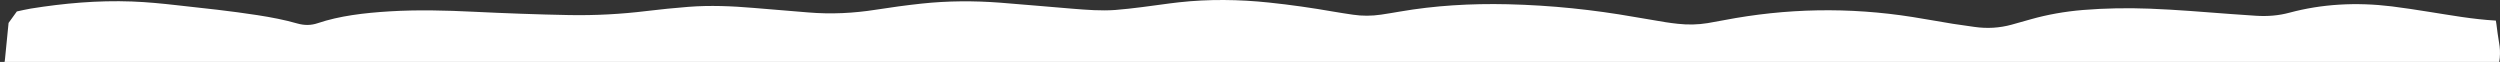 <svg width="888" height="22" viewBox="0 0 888 22" fill="none" xmlns="http://www.w3.org/2000/svg">
<rect x="0" y="0" width="888" height="22" fill="#333333" stroke="none"/>
<path d="M480.57 5.22C483.866 5.714 487.204 5.694 490.543 5.2C492.747 4.857 494.994 4.514 497.177 4.121C509.606 1.973 522.392 1.207 535.576 1.509C551.071 1.882 565.977 3.455 580.526 6.016C584.221 6.662 587.916 7.297 591.653 7.892C593.081 8.134 594.53 8.285 595.978 8.457C599.526 8.85 603.075 8.779 606.539 8.215C608.491 7.892 610.402 7.529 612.291 7.176C634.378 2.931 656.737 2.467 679.37 6.047C684.156 6.813 688.88 7.67 693.688 8.457C696.165 8.85 698.706 9.172 701.225 9.545C705.886 10.231 710.274 9.919 714.473 8.779C716.845 8.134 719.155 7.468 721.506 6.803C727.217 5.2 733.326 4.091 739.876 3.546C747.771 2.901 755.685 2.78 763.685 3.082C773.195 3.455 782.622 4.242 792.069 4.958C795.135 5.2 798.179 5.381 801.244 5.593C805.464 5.865 809.369 5.543 813.19 4.514C824.674 1.429 836.851 0.713 849.574 2.266C854.025 2.81 858.392 3.516 862.717 4.191C870.464 5.401 878.106 6.823 886.525 7.317C886.588 7.862 886.672 8.255 886.735 8.648C887.029 10.796 887.26 12.964 887.659 15.101C888.33 18.721 888.016 22.3 886.672 25.87C886.63 25.95 886.567 26.041 886.567 26.122C886.063 27.533 884.425 28.411 881.486 28.633C877.581 28.925 873.697 29.268 869.792 29.379C861.205 29.631 852.555 29.752 843.968 29.923C834.794 30.125 825.64 30.367 816.444 30.538C811.217 30.659 805.968 30.76 800.74 30.73C770.823 30.538 740.947 30.851 711.072 31.073C689.51 31.244 667.969 31.567 646.45 31.879C635.973 32.03 625.497 32.393 615 32.514C601.899 32.686 588.756 32.807 575.634 32.756C546.62 32.656 517.542 32.978 488.527 32.998C461.822 33.019 435.137 32.847 408.411 32.676C397.074 32.605 385.737 32.333 374.421 32.091C357.583 31.748 340.703 31.849 323.865 31.869C293.675 31.899 263.505 31.97 233.336 31.99C221.159 31.99 208.961 31.799 196.826 31.849C185.111 31.899 173.417 32.121 161.681 32.343C151.582 32.535 141.463 32.767 131.343 32.615C128.929 32.585 126.472 32.494 123.68 32.413C124.079 32.192 124.247 32.091 124.562 31.889C122.106 31.738 119.733 31.617 117.361 31.597C112.679 31.567 107.976 31.546 103.336 31.526C73.629 31.355 43.942 31.204 14.234 31.012C11.421 30.992 8.629 30.861 5.816 30.74C4.934 30.709 4.031 30.538 2.981 30.417C0.987 28.421 0.672 26.273 0 24.136C1.638 23.077 1.701 21.847 1.806 20.637C2.225 16.402 2.666 12.187 3.044 8.144C4.073 6.732 4.997 5.452 5.984 4.07C7.537 3.748 9.217 3.324 10.959 3.042C22.611 1.187 34.515 0.078 46.881 0.531C52.277 0.733 57.61 1.267 62.9 1.862C72.495 2.901 82.09 3.939 91.453 5.381C96.387 6.148 101.153 7.055 105.583 8.336C108.186 9.072 110.495 9.031 112.91 8.215C120.573 5.633 129.328 4.585 138.46 4.03C148.37 3.435 158.28 3.687 168.189 4.171C179.442 4.716 190.737 5.139 202.075 5.351C211.417 5.522 220.592 5.028 229.641 3.919C234.512 3.324 239.487 2.83 244.463 2.437C252.252 1.822 259.978 2.165 267.662 2.81C274.129 3.355 280.595 3.869 287.061 4.413C295.27 5.109 303.269 4.686 311.142 3.445C316.475 2.608 321.913 1.862 327.371 1.277C336.609 0.289 345.952 0.239 355.294 0.955C363.881 1.62 372.447 2.407 381.055 3.102C386.031 3.496 391.069 3.909 396.108 3.546C399.341 3.304 402.533 2.911 405.703 2.518C410.07 1.993 414.332 1.308 418.699 0.824C429.385 -0.356 440.092 -0.215 450.737 0.904C458.547 1.721 466.147 2.82 473.642 4.131C475.909 4.524 478.261 4.877 480.57 5.22Z" fill="white"/>
</svg>

